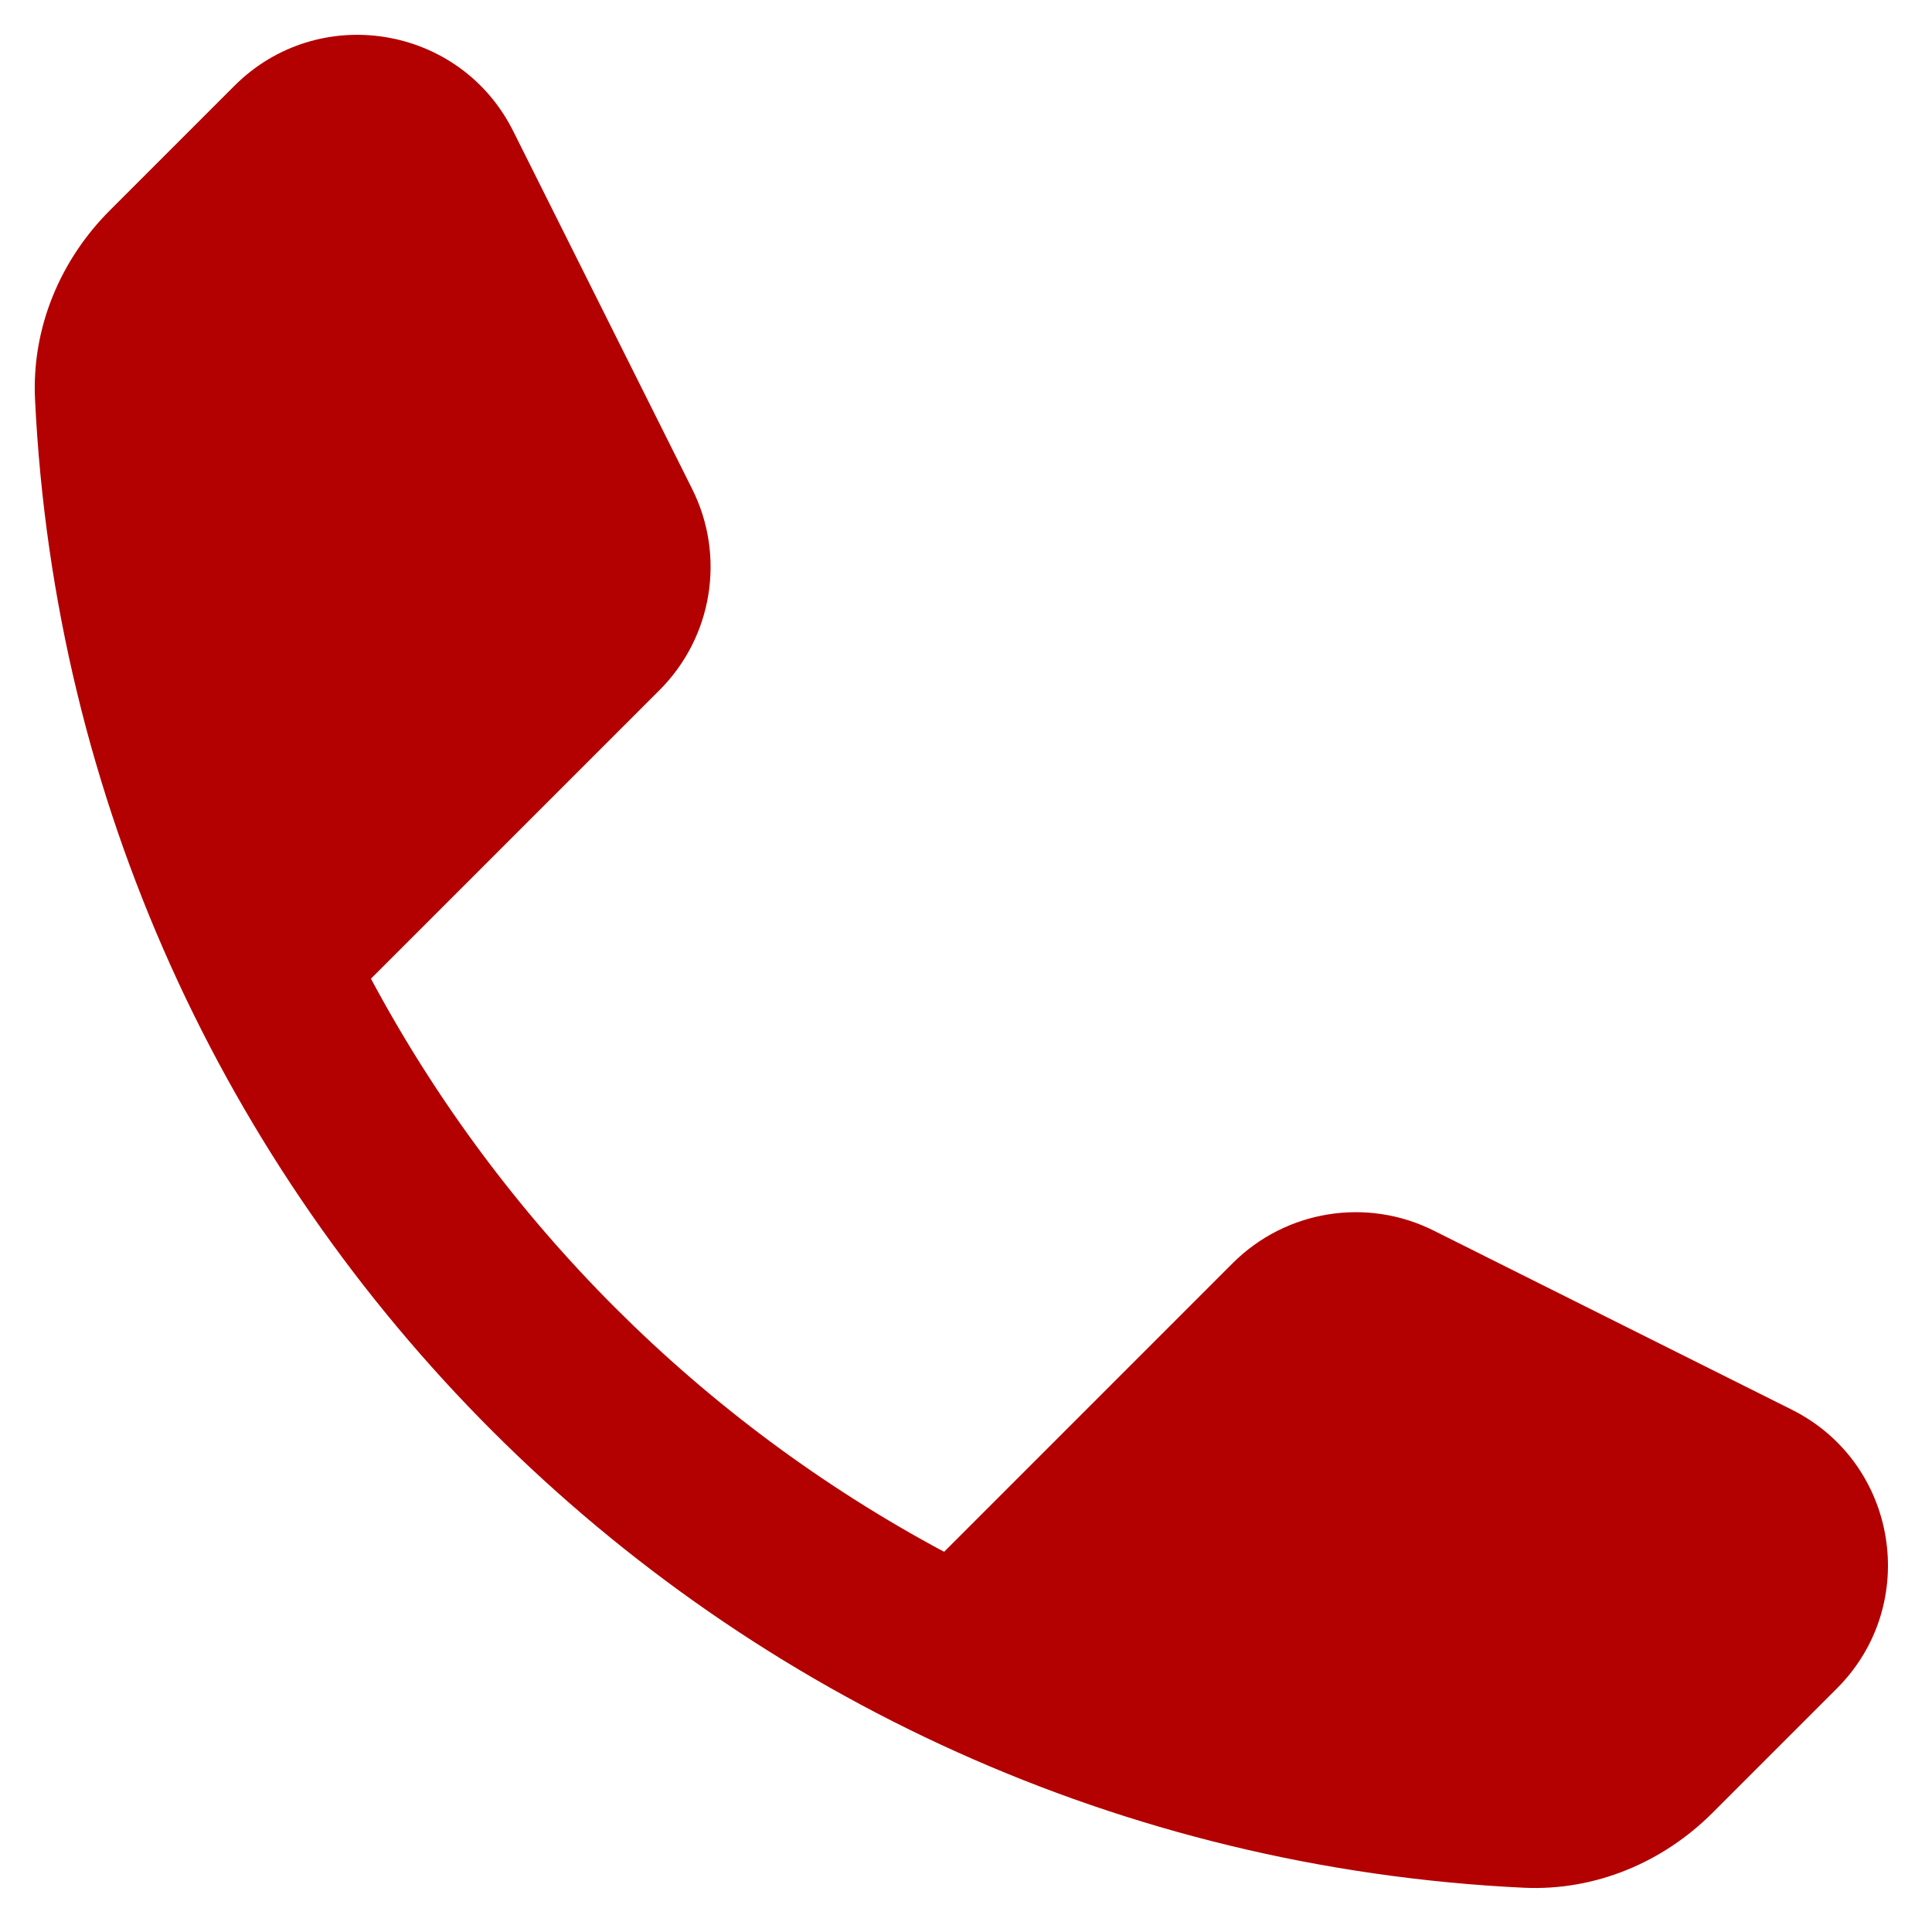 <svg width="37" height="37" viewBox="0 0 37 37" fill="none" xmlns="http://www.w3.org/2000/svg">
<path fill-rule="evenodd" clip-rule="evenodd" d="M4.489 1.644C6.098 0.035 8.81 0.475 9.828 2.51L13.257 9.367C13.898 10.65 13.647 12.2 12.632 13.215L7.104 18.743C9.594 23.399 13.425 27.229 18.081 29.719L23.608 24.191C24.623 23.177 26.173 22.925 27.456 23.567L34.313 26.996C36.349 28.013 36.788 30.725 35.18 32.334L32.791 34.723C31.864 35.649 30.57 36.219 29.176 36.152C13.769 35.413 1.411 23.055 0.671 7.648C0.604 6.254 1.174 4.959 2.101 4.032L4.489 1.644Z" fill="#B30000"/>
</svg>
